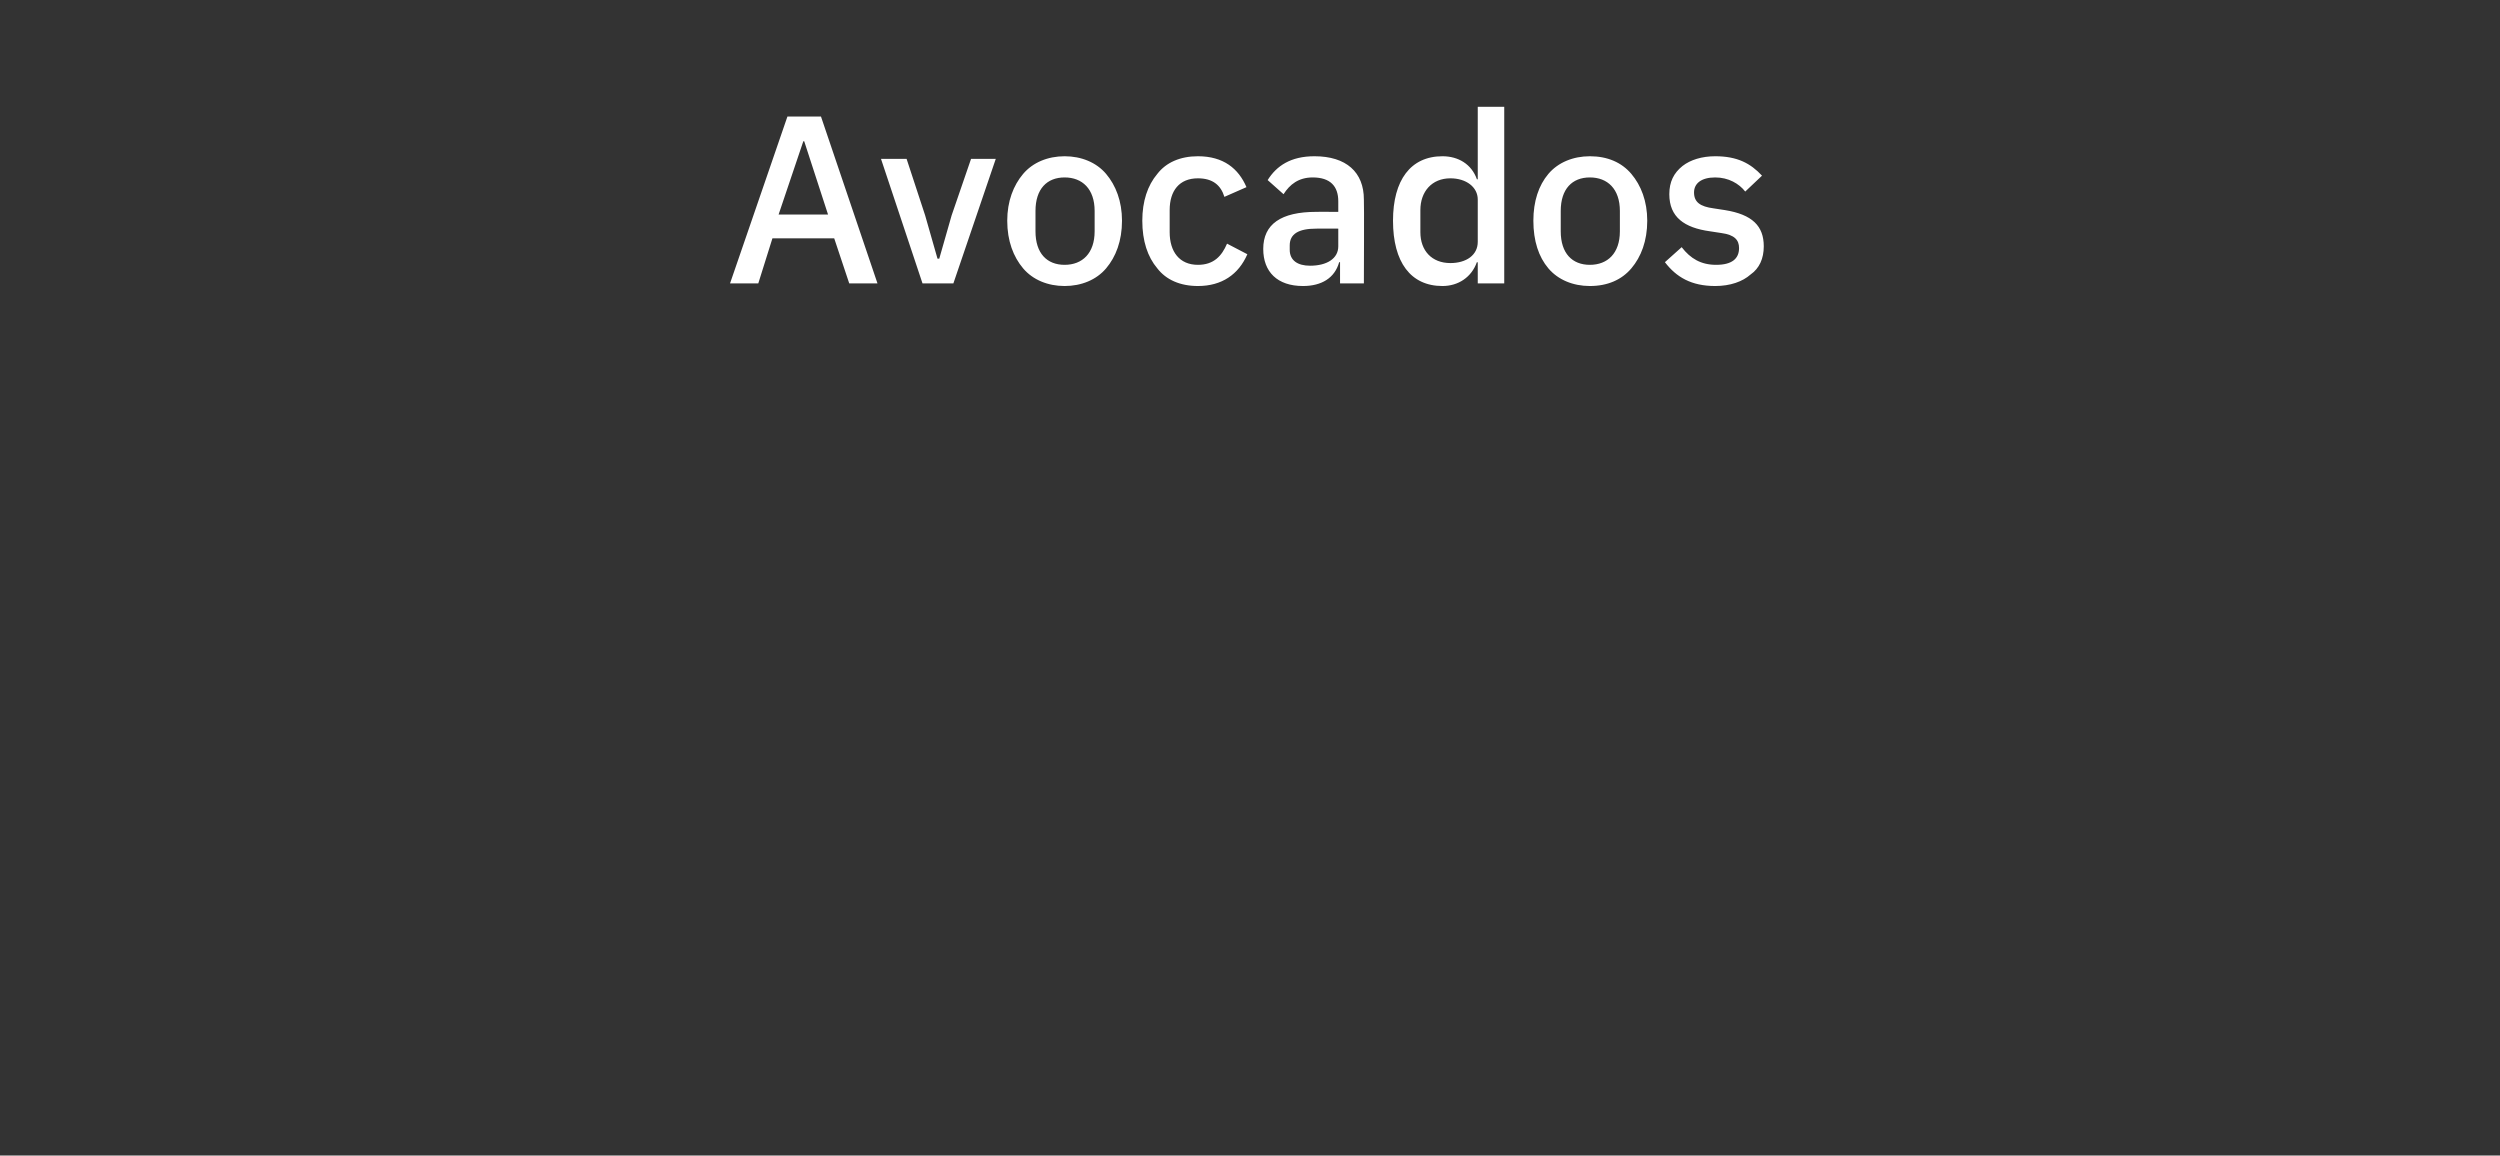 <?xml version="1.0" standalone="no"?><!DOCTYPE svg PUBLIC "-//W3C//DTD SVG 1.1//EN" "http://www.w3.org/Graphics/SVG/1.1/DTD/svg11.dtd"><svg xmlns="http://www.w3.org/2000/svg" version="1.1" width="283.2px" height="130.9px" viewBox="0 -11 283.2 130.9" style="top:-11px"><rect x="0" y="-11" width="283.2" height="130.9" fill="#333333" stroke="none"/>  <desc>Avocados</desc>  <defs/>  <g id="Polygon138018">    <path d="M 99.4 21.1 L 93 2.2 L 89.2 2.2 L 82.7 21.1 L 85.9 21.1 L 87.5 16 L 94.5 16 L 96.2 21.1 L 99.4 21.1 Z M 93.8 13.3 L 88.2 13.3 L 91 5 L 91.1 5 L 93.8 13.3 Z M 108 21.1 L 112.8 7 L 110 7 L 107.8 13.4 L 106.4 18.3 L 106.2 18.3 L 104.8 13.4 L 102.7 7 L 99.8 7 L 104.5 21.1 L 108 21.1 Z M 125.3 19.4 C 126.4 18.1 127.1 16.3 127.1 14 C 127.1 11.8 126.4 10 125.3 8.7 C 124.2 7.4 122.5 6.7 120.6 6.7 C 118.7 6.7 117 7.4 115.9 8.7 C 114.8 10 114.1 11.8 114.1 14 C 114.1 16.3 114.8 18.1 115.9 19.4 C 117 20.7 118.7 21.4 120.6 21.4 C 122.5 21.4 124.2 20.7 125.3 19.4 Z M 117.3 15.2 C 117.3 15.2 117.3 12.9 117.3 12.9 C 117.3 10.4 118.6 9.1 120.6 9.1 C 122.6 9.1 124 10.4 124 12.9 C 124 12.9 124 15.2 124 15.2 C 124 17.7 122.6 19 120.6 19 C 118.6 19 117.3 17.7 117.3 15.2 Z M 141.3 17.8 C 141.3 17.8 139 16.6 139 16.6 C 138.4 18 137.5 19 135.7 19 C 133.6 19 132.5 17.5 132.5 15.3 C 132.5 15.3 132.5 12.8 132.5 12.8 C 132.5 10.6 133.6 9.2 135.7 9.2 C 137.4 9.2 138.3 10 138.7 11.3 C 138.7 11.3 141.2 10.2 141.2 10.2 C 140.3 8.1 138.6 6.7 135.7 6.7 C 133.7 6.7 132.1 7.4 131.1 8.7 C 130 10 129.4 11.8 129.4 14 C 129.4 16.3 130 18.1 131.1 19.4 C 132.1 20.7 133.7 21.4 135.7 21.4 C 138.4 21.4 140.3 20.1 141.3 17.8 Z M 154.5 11.6 C 154.54 11.61 154.5 21.1 154.5 21.1 L 151.8 21.1 L 151.8 18.7 C 151.8 18.7 151.71 18.71 151.7 18.7 C 151.2 20.5 149.7 21.4 147.6 21.4 C 144.7 21.4 143.1 19.8 143.1 17.2 C 143.1 14.4 145.1 13 149.1 13 C 149.06 12.99 151.6 13 151.6 13 C 151.6 13 151.6 11.8 151.6 11.8 C 151.6 10.1 150.7 9.1 148.7 9.1 C 147.1 9.1 146.1 9.9 145.4 11 C 145.4 11 143.6 9.4 143.6 9.4 C 144.6 7.8 146.2 6.7 148.9 6.7 C 152.5 6.7 154.5 8.5 154.5 11.6 Z M 151.6 14.9 C 151.6 14.9 149.11 14.88 149.1 14.9 C 147.1 14.9 146.1 15.5 146.1 16.8 C 146.1 16.8 146.1 17.3 146.1 17.3 C 146.1 18.5 147 19.1 148.4 19.1 C 150.3 19.1 151.6 18.3 151.6 16.9 C 151.6 16.9 151.6 14.9 151.6 14.9 Z M 167.4 21.1 L 170.4 21.1 L 170.4 1.1 L 167.4 1.1 L 167.4 9.3 C 167.4 9.3 167.31 9.34 167.3 9.3 C 166.7 7.6 165.2 6.7 163.4 6.7 C 159.8 6.7 157.8 9.4 157.8 14 C 157.8 18.7 159.8 21.4 163.4 21.4 C 165.2 21.4 166.7 20.4 167.3 18.7 C 167.31 18.74 167.4 18.7 167.4 18.7 L 167.4 21.1 Z M 160.9 15.3 C 160.9 15.3 160.9 12.8 160.9 12.8 C 160.9 10.7 162.2 9.2 164.3 9.2 C 166.1 9.2 167.4 10.2 167.4 11.6 C 167.4 11.6 167.4 16.4 167.4 16.4 C 167.4 17.9 166.1 18.8 164.3 18.8 C 162.2 18.8 160.9 17.4 160.9 15.3 Z M 184.8 19.4 C 185.9 18.1 186.6 16.3 186.6 14 C 186.6 11.8 185.9 10 184.8 8.7 C 183.7 7.4 182.1 6.7 180.1 6.7 C 178.2 6.7 176.5 7.4 175.4 8.7 C 174.3 10 173.7 11.8 173.7 14 C 173.7 16.3 174.3 18.1 175.4 19.4 C 176.5 20.7 178.2 21.4 180.1 21.4 C 182.1 21.4 183.7 20.7 184.8 19.4 Z M 176.8 15.2 C 176.8 15.2 176.8 12.9 176.8 12.9 C 176.8 10.4 178.1 9.1 180.1 9.1 C 182.1 9.1 183.5 10.4 183.5 12.9 C 183.5 12.9 183.5 15.2 183.5 15.2 C 183.5 17.7 182.1 19 180.1 19 C 178.1 19 176.8 17.7 176.8 15.2 Z M 198.3 20.1 C 199.3 19.4 199.8 18.3 199.8 16.9 C 199.8 14.6 198.5 13.3 195.4 12.8 C 195.4 12.8 194.1 12.6 194.1 12.6 C 192.6 12.4 191.9 11.9 191.9 10.8 C 191.9 9.8 192.7 9.1 194.3 9.1 C 195.8 9.1 197 9.8 197.7 10.7 C 197.7 10.7 199.6 8.9 199.6 8.9 C 198.3 7.5 196.8 6.7 194.3 6.7 C 192.8 6.7 191.5 7.1 190.6 7.8 C 189.6 8.6 189.1 9.6 189.1 11 C 189.1 13.6 190.8 14.8 193.7 15.2 C 193.7 15.2 195 15.4 195 15.4 C 196.5 15.6 197 16.2 197 17.1 C 197 18.3 196.2 19 194.4 19 C 192.7 19 191.5 18.3 190.5 17 C 190.5 17 188.6 18.7 188.6 18.7 C 189.9 20.4 191.6 21.4 194.3 21.4 C 196 21.4 197.4 20.9 198.3 20.1 Z " stroke="none" fill="#fff"/>  </g></svg>